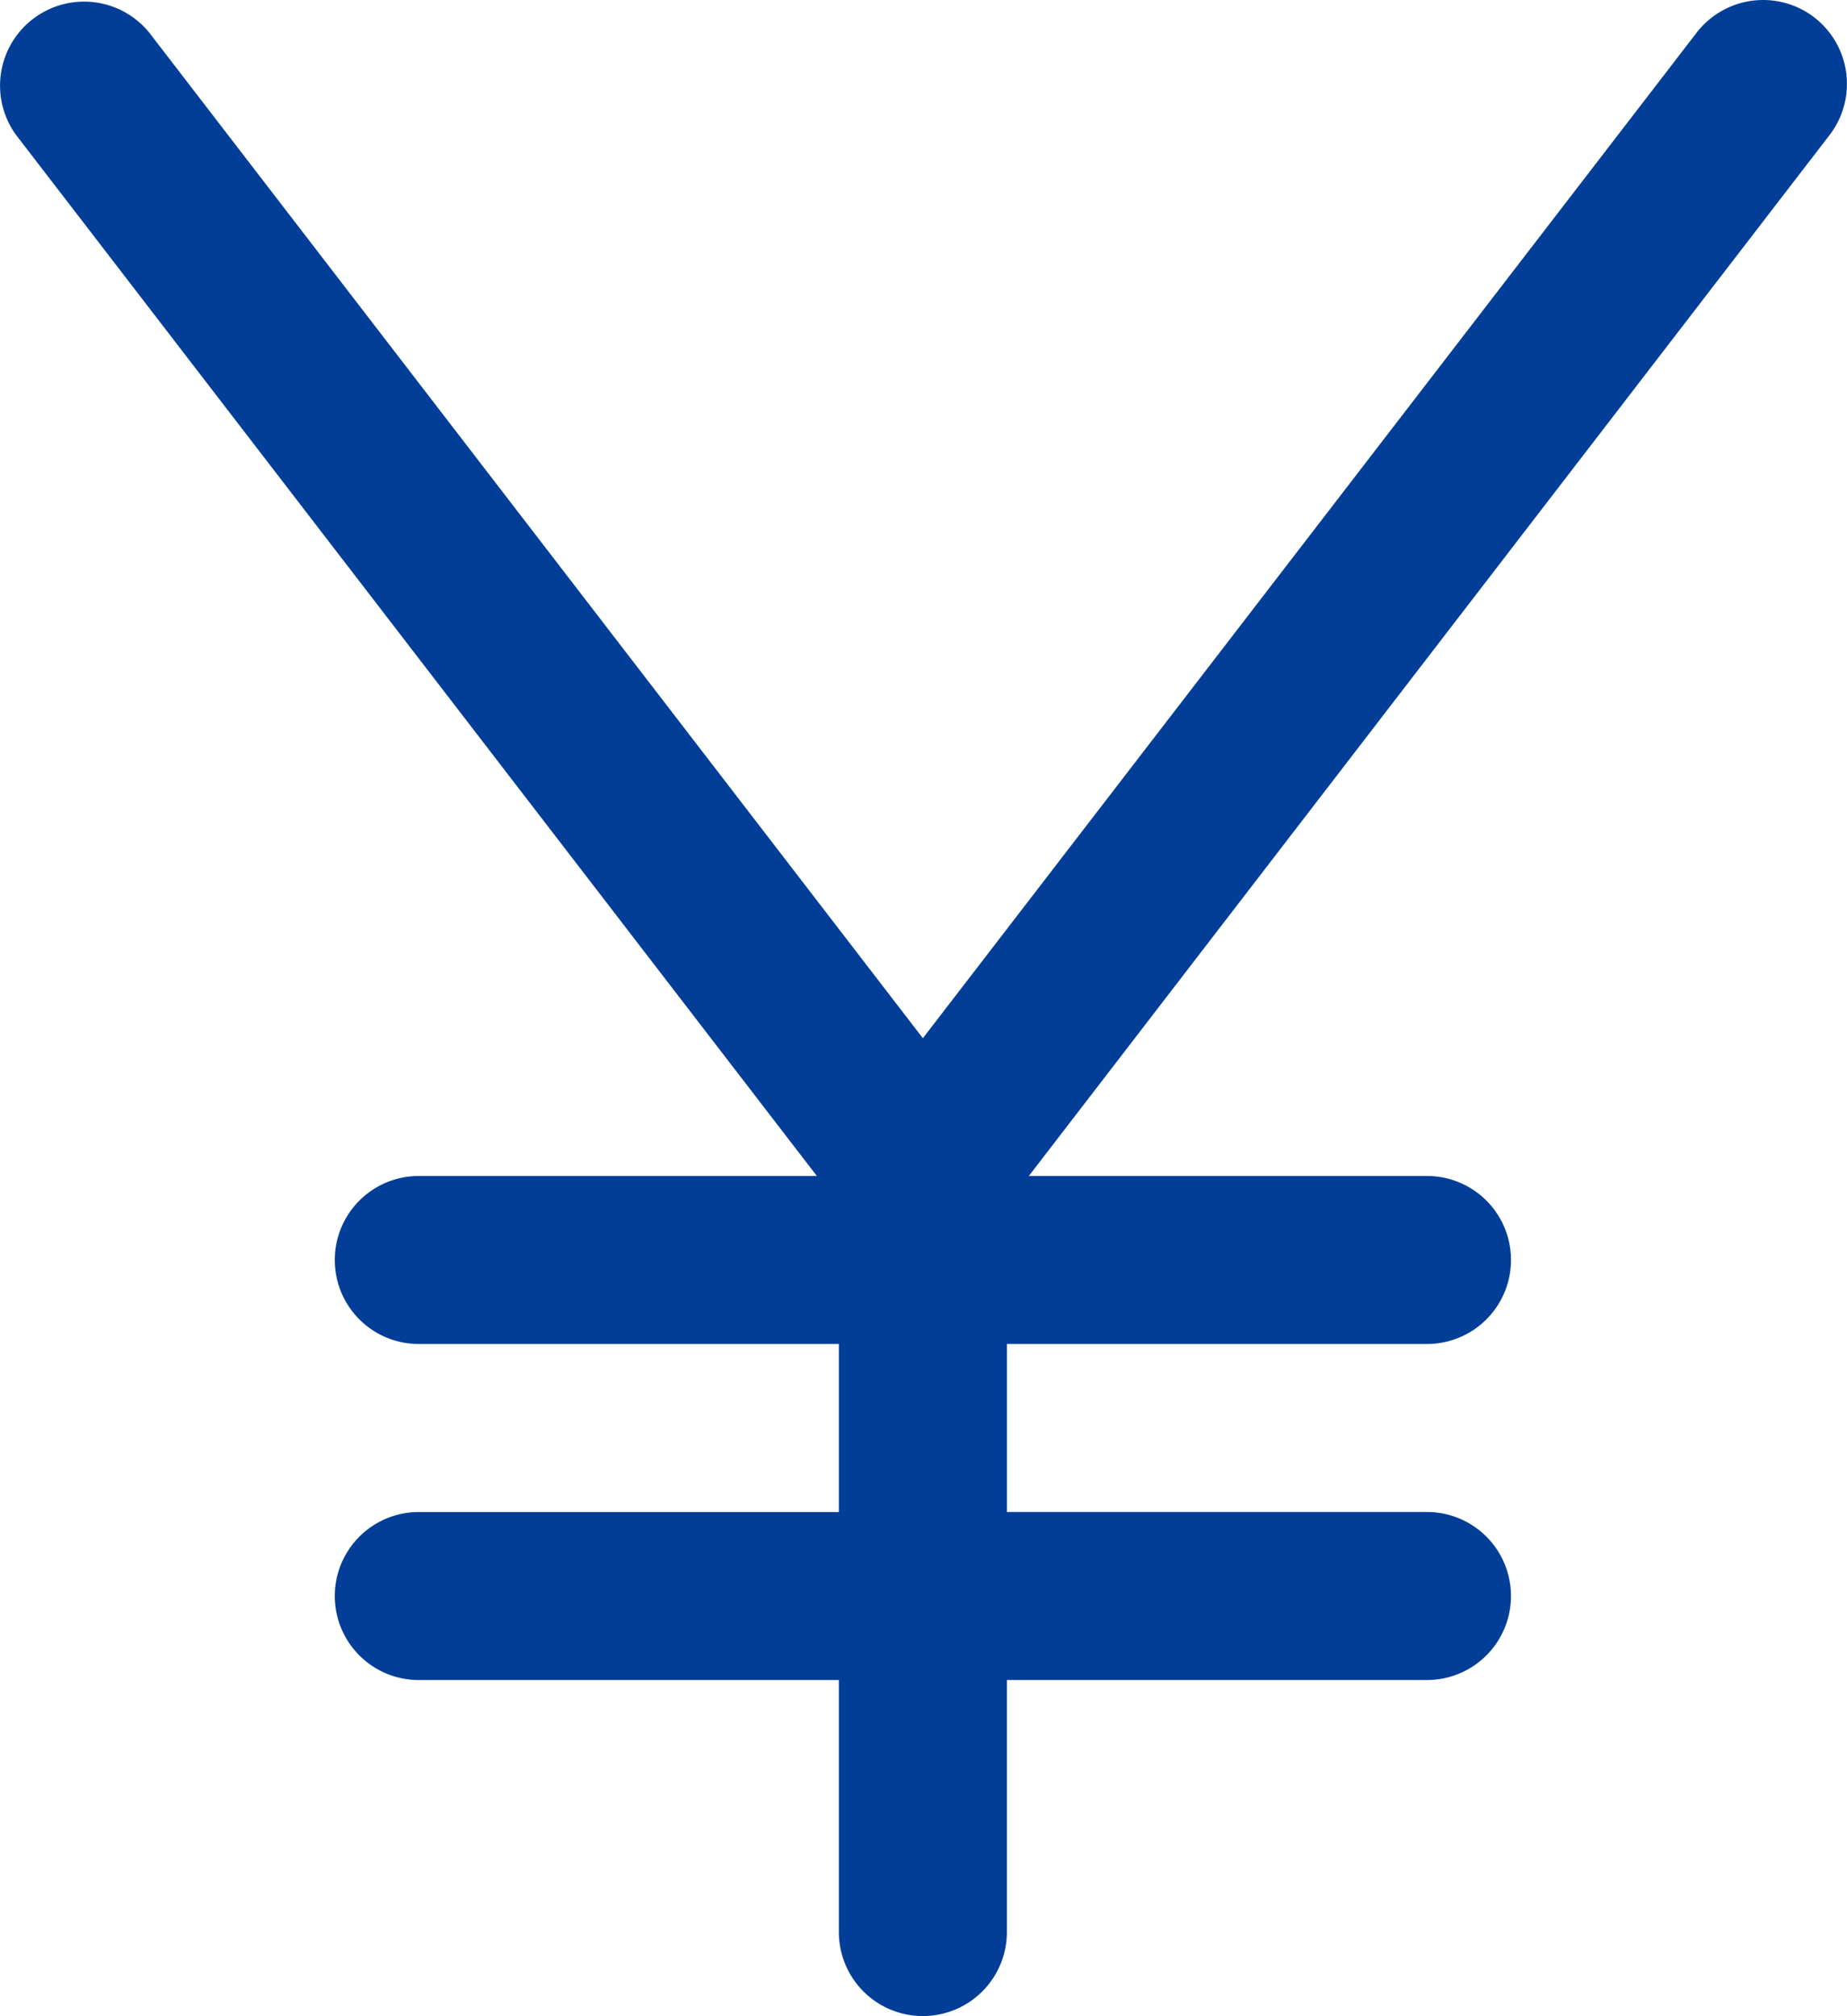<svg xmlns="http://www.w3.org/2000/svg" width="151.489" height="165.369" viewBox="0 0 151.489 165.369"><path d="M149.819,1.425a6.891,6.891,0,0,0-9.647,1.254L76.708,85.162,13.258,2.679A6.891,6.891,0,0,0,2.343,11.086L68.012,96.463H35.364a6.891,6.891,0,1,0,0,13.782H69.817v13.782H35.364a6.891,6.891,0,1,0,0,13.782H69.817V158.48a6.891,6.891,0,1,0,13.782,0V137.807h34.454a6.891,6.891,0,1,0,0-13.782H83.6V110.244h34.454a6.891,6.891,0,1,0,0-13.782H85.4l65.669-85.377a6.891,6.891,0,0,0-1.254-9.661Z" transform="translate(-1.015 -0.001)" fill="#023e98"/></svg>